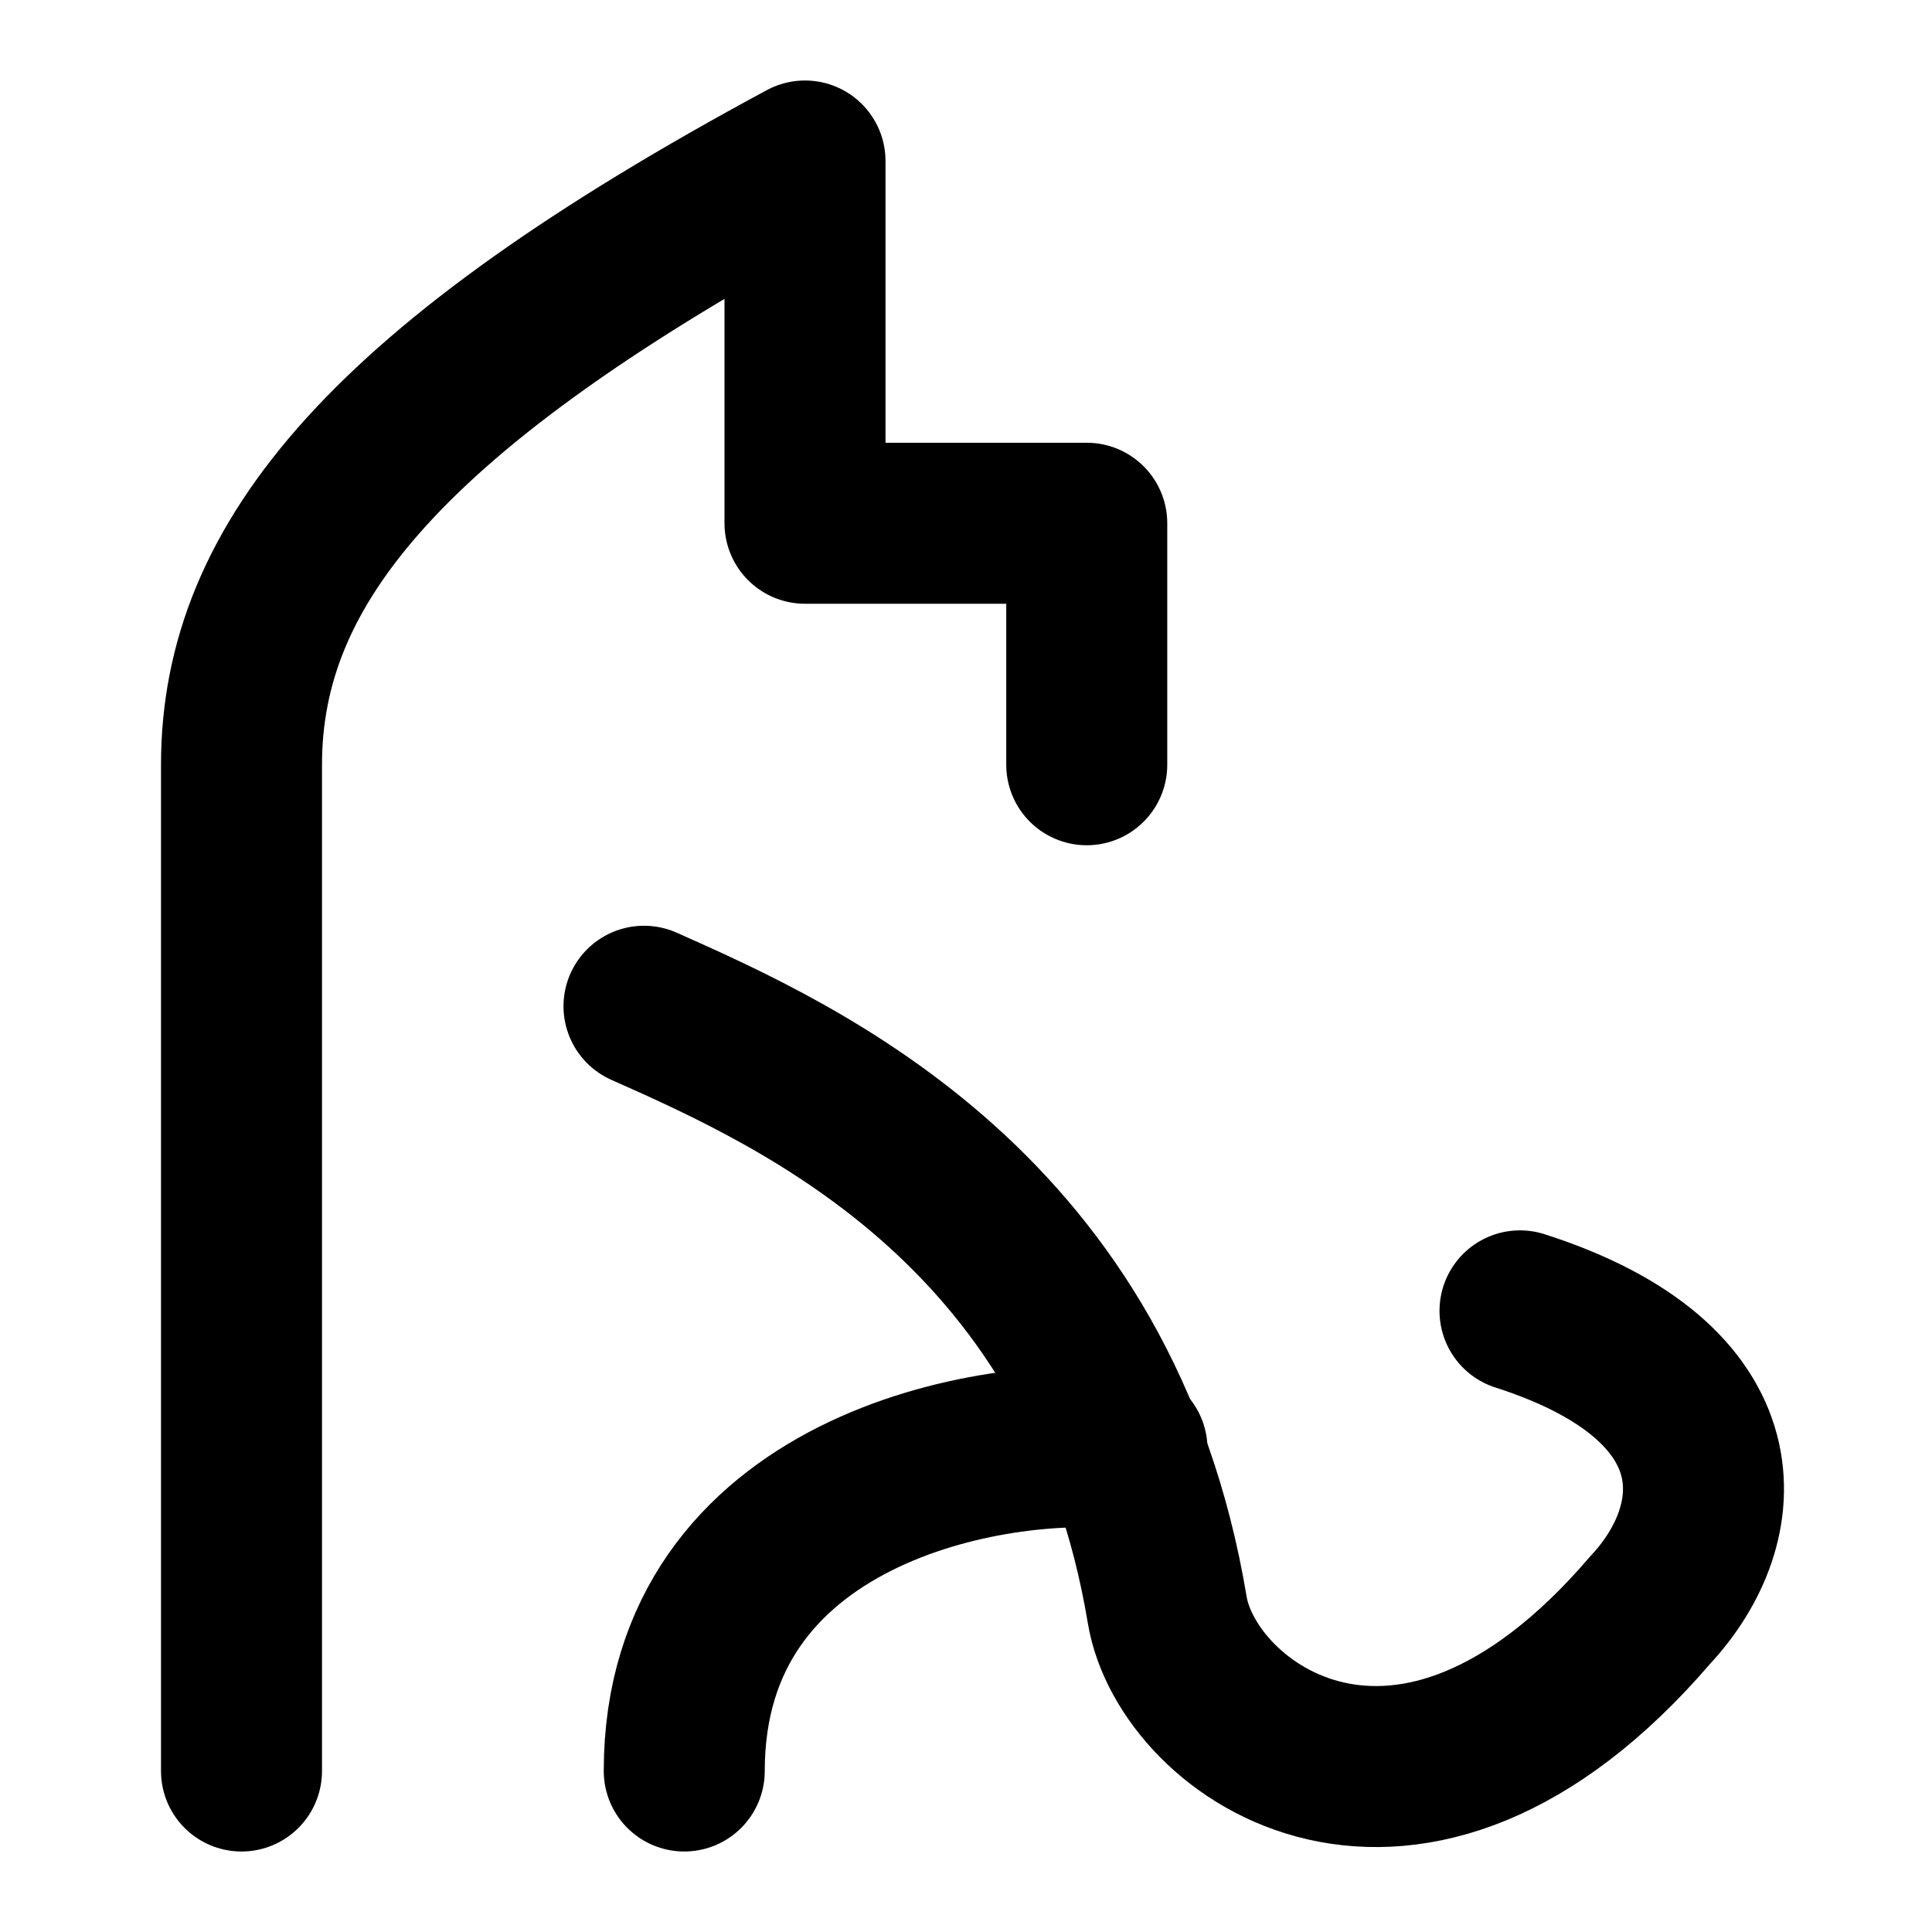 <svg width="48" height="48" viewBox="0 0 48 48" fill="none" xmlns="http://www.w3.org/2000/svg">
<path d="M6 44V19C6 14 9.6 9.6 20 4V13H27V19" stroke="black" stroke-width="4" stroke-linecap="round" stroke-linejoin="round"/>
<path d="M16 25C20.013 26.781 27.354 30.124 29 40C29.5 43 35 47 41 40C42.994 37.864 43.321 34.349 37.764 32.568" stroke="black" stroke-width="4" stroke-linecap="round" stroke-linejoin="round"/>
<path d="M28 36.001C24.667 35.623 17 37 17 44" stroke="black" stroke-width="4" stroke-linecap="round" stroke-linejoin="round"/>
</svg>